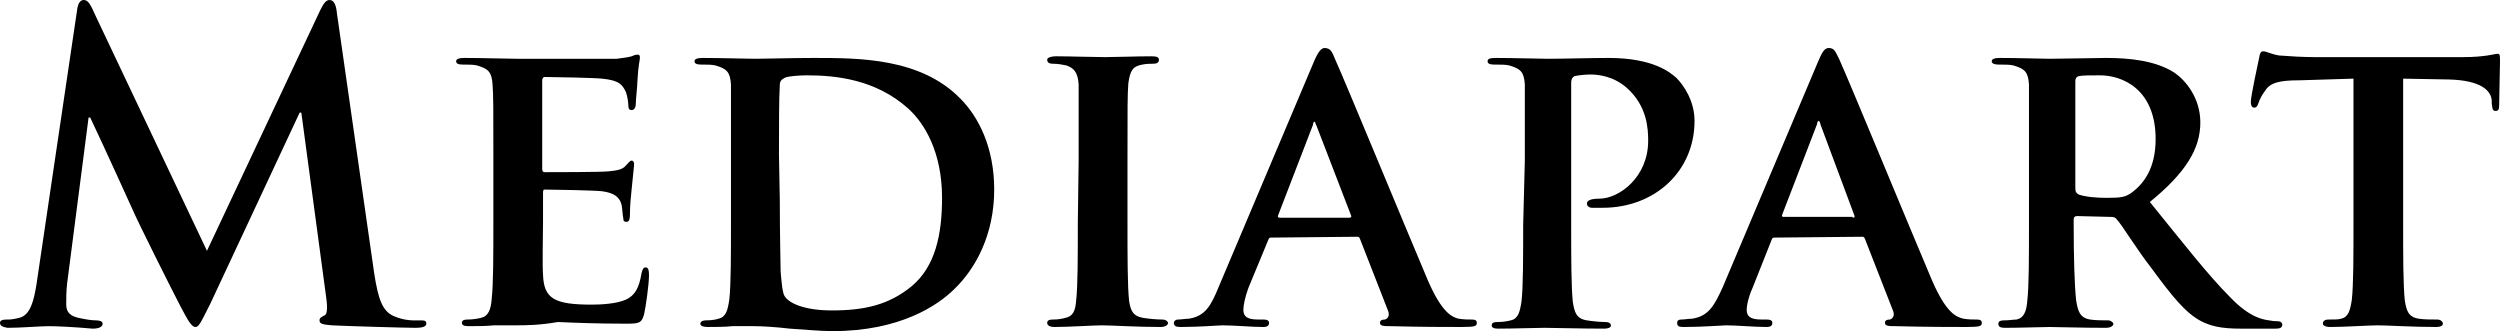 <svg xmlns="http://www.w3.org/2000/svg" viewBox="0 0 302 40"><path d="M9.3 1.3c.1-.9.4-1.3.8-1.3s.7.2 1.3 1.6L25 30.3 38.7 1.2c.4-.8.7-1.2 1.1-1.2.5 0 .8.5.9 1.6L45.2 33c.5 3.2 1 4.6 2.4 5.2s2.5.5 3.1.5c.5 0 .8 0 .8.4s-.6.5-1.3.5c-1.2 0-8.1-.2-10.1-.3-1.2-.1-1.5-.2-1.5-.6 0-.3.2-.4.6-.6.3-.1.4-.8.2-2.2l-3-22.3h-.2L25.4 36.7c-1.2 2.4-1.4 2.8-1.8 2.8-.5 0-1-1-1.8-2.5-1.2-2.3-5.1-10.1-5.7-11.5-.5-1.1-3.4-7.5-5.2-11.3h-.2L8.1 34.3C8 35.3 8 36 8 36.8c0 1 .6 1.4 1.5 1.6.9.2 1.6.3 2.1.3.4 0 .8.1.8.4 0 .4-.5.6-1.2.6-2.2-.2-4.4-.3-5.3-.3-1 0-3.4.2-5 .2-.5-.1-.9-.2-.9-.6 0-.3.3-.4.8-.4.4 0 .7 0 1.5-.2 1.4-.3 1.8-2.2 2.1-4L9.3 1.3zm50.3 18.1c0-6.6 0-7.8-.1-9.2-.1-1.5-.5-1.9-1.9-2.3-.4-.1-1.1-.1-1.7-.1-.5 0-.8-.1-.8-.4s.4-.4 1-.4c2.3 0 5.1.1 6.4.1h12c.8-.1 1.5-.2 1.8-.3.2-.1.5-.2.7-.2.3 0 .3.2.3.4 0 .3-.2.8-.3 2.8 0 .5-.2 2.3-.2 2.8 0 .2-.1.7-.5.7-.3 0-.4-.2-.4-.6 0-.3-.1-1.1-.3-1.6-.4-.8-.7-1.4-2.9-1.6-.8-.1-6-.2-6.9-.2-.2 0-.3.2-.3.4v10.7c0 .3.1.4.3.4 1 0 6.7 0 7.7-.1s1.7-.2 2.1-.7c.3-.3.5-.6.7-.6s.3.2.3.4c0 .3-.1 1-.3 3.1-.1 1-.2 1.9-.2 2.9 0 .4 0 1-.4 1-.3 0-.4-.1-.4-.4-.1-.5-.1-1-.2-1.6-.2-.9-.8-1.5-2.4-1.7-.8-.1-5.8-.2-6.9-.2-.2 0-.2.2-.2.5v3.4c0 1.5-.1 5.2 0 6.4.1 2.9 1.4 3.6 5.9 3.6 1.1 0 3-.1 4.1-.6s1.6-1.4 1.9-3.2c.1-.4.2-.7.5-.7.4 0 .4.6.4 1 0 1-.4 3.9-.6 4.7-.3 1.1-.7 1.1-2.3 1.1-3.3 0-5.9-.1-8.1-.2-2.3.4-3.9.4-5.2.4h-2.5c-1 .1-2 .1-3.1.1-.5 0-.8-.1-.8-.4 0-.2.1-.4.7-.4s1.2-.1 1.6-.2c.9-.2 1.2-1 1.3-2.3.2-1.8.2-5.3.2-9.2v-7.5zm28.7 0v-9.2c-.1-1.5-.5-1.9-1.9-2.3-.4-.1-1.1-.1-1.7-.1-.5 0-.8-.1-.8-.4s.4-.4 1-.4c2.3 0 5.1.1 6.3.1 1.4 0 4.5-.1 7.1-.1 5.5 0 12.9 0 17.7 4.9 2.2 2.2 4.1 5.9 4.1 11 0 5.5-2.3 9.6-4.8 12-2 2-6.6 5.1-14.7 5.1-1.6 0-3.5-.2-5.2-.3-1.7-.2-3.3-.3-4.4-.3h-2.5c-1 .1-2 .1-3 .1-.5 0-.9-.1-.9-.4 0-.2.2-.4.7-.4.7 0 1.2-.1 1.5-.2.9-.2 1.1-1 1.3-2.3.2-1.8.2-5.3.2-9.2v-7.6zm5.9 4.7c0 4.5.1 7.9.1 8.7.1 1.1.2 2.6.5 3 .5.8 2.3 1.7 5.7 1.7 4 0 6.9-.7 9.6-2.9 2.9-2.4 3.7-6.3 3.7-10.7 0-5.5-2.1-9-4.1-10.8-3.9-3.5-8.7-4-12.2-4-.9 0-2.4.1-2.7.3-.4.2-.6.4-.6.9-.1 1.5-.1 5.1-.1 8.4l.1 5.4zm36.1-4.7v-9.2c-.1-1.5-.6-2-1.5-2.3-.5-.1-1-.2-1.6-.2-.4 0-.7-.1-.7-.5 0-.2.4-.4 1.1-.4 1.6 0 4.6.1 5.9.1 1.1 0 3.9-.1 5.6-.1.6 0 .9.1.9.4 0 .4-.3.5-.7.5s-.8 0-1.3.1c-1.2.2-1.5.8-1.7 2.3-.1 1.4-.1 2.6-.1 9.2v7.6c0 4.1 0 7.7.2 9.5.2 1.2.5 1.8 1.7 2 .6.1 1.6.2 2.3.2.5 0 .7.3.7.4 0 .3-.4.5-.9.5-2.9 0-5.9-.2-7.1-.2-1 0-4 .2-5.7.2-.6 0-.9-.2-.9-.5 0-.2.1-.4.7-.4.7 0 1.1-.1 1.5-.2.9-.2 1.2-.8 1.3-2.1.2-1.8.2-5.3.2-9.4l.1-7.5zm23.3 9.3c-.2 0-.3 0-.4.3l-2.4 5.8c-.4 1.1-.6 2.1-.6 2.6 0 .8.4 1.2 1.8 1.2h.6c.6 0 .7.2.7.4 0 .4-.3.5-.7.5-1.4 0-3.5-.2-4.9-.2-.5 0-2.8.2-5.1.2-.5 0-.8-.1-.8-.5 0-.2.2-.4.5-.4.4 0 .9-.1 1.3-.1 2-.3 2.7-1.6 3.6-3.8l11.5-27.2c.5-1.2.9-1.7 1.3-1.7.7 0 .9.4 1.3 1.4 1.1 2.4 8.4 20.1 11.2 26.7 1.7 3.9 2.9 4.4 3.7 4.6.7.1 1.1.1 1.6.1.4 0 .6.1.6.4 0 .4-.2.5-1.9.5-1.6 0-4.8 0-8.5-.1-.8 0-1.3 0-1.3-.4 0-.2.1-.4.6-.4.3-.1.6-.4.4-1l-3.4-8.7c-.1-.3-.2-.3-.4-.3l-10.3.1zm9.4-2.4c.2 0 .3-.1.2-.3L159 15.1c-.1-.1-.1-.4-.2-.4s-.2.2-.2.4L154.4 26c-.1.2 0 .3.2.3h8.4zm21.2-6.9v-9.2c-.1-1.5-.5-1.9-1.9-2.3-.4-.1-1.1-.1-1.8-.1-.5 0-.8-.1-.8-.4s.3-.4 1-.4c2.3 0 5.1.1 6.3.1 1.8 0 5.3-.1 7.3-.1 5.5 0 7.5 1.8 8.2 2.4.9.9 2.2 2.8 2.2 5.2 0 6.1-4.8 10.5-11.1 10.5h-1.3c-.3 0-.6-.2-.6-.5 0-.4.5-.6 1.5-.6 2.4 0 5.9-2.6 5.9-7 0-1.4-.1-4.2-2.6-6.4-1.6-1.4-3.4-1.6-4.4-1.6-.6 0-1.5.1-1.9.2-.2.1-.4.3-.4.8v17.2c0 3.9 0 7.4.2 9.3.2 1.2.4 2 1.7 2.2.6.1 1.6.2 2.2.2.5 0 .7.2.7.4 0 .3-.4.4-.8.4-2.9 0-6.1-.1-7.2-.1-1 0-3.8.1-5.6.1-.5 0-.8-.1-.8-.4 0-.2.1-.4.7-.4.7 0 1.2-.1 1.6-.2.9-.2 1.1-1 1.3-2.3.2-1.8.2-5.3.2-9.2l.2-7.8zm30.2 9.3c-.2 0-.3 0-.4.3l-2.3 5.8c-.5 1.1-.7 2.1-.7 2.6 0 .8.4 1.2 1.8 1.2h.6c.6 0 .7.2.7.4 0 .4-.3.5-.7.5-1.5 0-3.5-.2-4.9-.2-.4 0-2.8.2-5.1.2-.6 0-.8-.1-.8-.5 0-.2.1-.4.5-.4s.9-.1 1.3-.1c2-.3 2.7-1.6 3.7-3.8l11.5-27.2c.5-1.2.8-1.7 1.3-1.7.7 0 .8.4 1.3 1.4 1.1 2.4 8.4 20.1 11.2 26.7 1.7 3.9 2.9 4.4 3.8 4.6.6.1 1.1.1 1.6.1.4 0 .6.1.6.4 0 .4-.2.5-1.9.5-1.6 0-4.7 0-8.5-.1-.8 0-1.3 0-1.3-.4 0-.2.1-.4.6-.4.3-.1.6-.4.4-1l-3.4-8.7c-.1-.3-.2-.3-.4-.3l-10.5.1zm9.4-2.4c.2 0 .3-.1.2-.3l-4.1-11c0-.1-.1-.4-.2-.4s-.2.2-.2.4l-4.2 10.9c-.1.2 0 .3.1.3h8.4v.1zm21.3-6.9v-9.2c-.1-1.5-.5-1.9-1.9-2.3-.4-.1-1.1-.1-1.8-.1-.4 0-.8-.1-.8-.4s.4-.4 1-.4c2.3 0 5.1.1 6 .1 1.5 0 5.5-.1 6.8-.1 2.8 0 6 .3 8.3 1.8 1.3.9 3.1 3 3.1 6 0 3.2-1.8 6.1-6.1 9.6 3.9 4.8 7 8.8 9.7 11.5 2.4 2.5 4 2.7 4.7 2.8.5.1.7.1 1 .1.4 0 .6.2.6.4 0 .4-.3.5-.8.5h-4.2c-2.4 0-3.6-.3-4.8-.9-1.9-1-3.5-3-6-6.4-1.8-2.3-3.6-5.3-4.2-5.9-.2-.3-.5-.3-.8-.3l-4-.1c-.2 0-.4.1-.4.4v.6c0 4 .1 7.4.3 9.2.2 1.2.4 2.1 1.7 2.3.6.1 1.6.1 2.2.1.3 0 .6.3.6.4 0 .3-.4.5-.9.5-2.6 0-6.2-.1-6.8-.1-.9 0-3.6.1-5.4.1-.5 0-.8-.1-.8-.5 0-.2.1-.4.7-.4s1.1-.1 1.5-.1c.9-.2 1.2-1 1.3-2.3.2-1.8.2-5.3.2-9.2v-7.7zm5.6 3.3c0 .5.1.6.4.8.9.3 2.2.4 3.4.4 1.8 0 2.3-.1 3.1-.7 1.3-1 2.8-2.8 2.8-6.4 0-6.1-4.1-7.7-6.7-7.7-1.1 0-2.2 0-2.6.1-.3.1-.4.3-.4.6v12.9zm33.6-13.2l-6.5.2c-2.5 0-3.6.3-4.2 1.3-.3.4-.6.9-.8 1.5-.1.3-.2.5-.5.5s-.4-.3-.4-.7c0-.7.9-4.8 1-5.3.1-.6.2-.8.5-.8.4 0 .8.3 1.9.5 1.3.1 2.9.2 4.4.2h17.8c1.4 0 2.3-.1 3-.2s1-.2 1.2-.2c.3 0 .3.2.3.9 0 .9-.1 4.1-.1 5.3 0 .5-.1.7-.4.7-.4 0-.4-.2-.5-.9v-.4c-.1-1.1-1.2-2.4-5.2-2.5l-5.5-.1V27c0 3.9 0 7.4.2 9.3.2 1.2.4 2 1.7 2.2.6.1 1.6.1 2.2.1.5 0 .7.3.7.5 0 .3-.4.4-.8.4-2.9 0-5.8-.2-7.1-.2-1 0-4 .2-5.7.2-.6 0-.9-.2-.9-.4s.1-.5.7-.5c.7 0 1.2 0 1.5-.1.9-.2 1.1-1 1.3-2.3.2-1.8.2-5.3.2-9.2V9.5z"/></svg>

